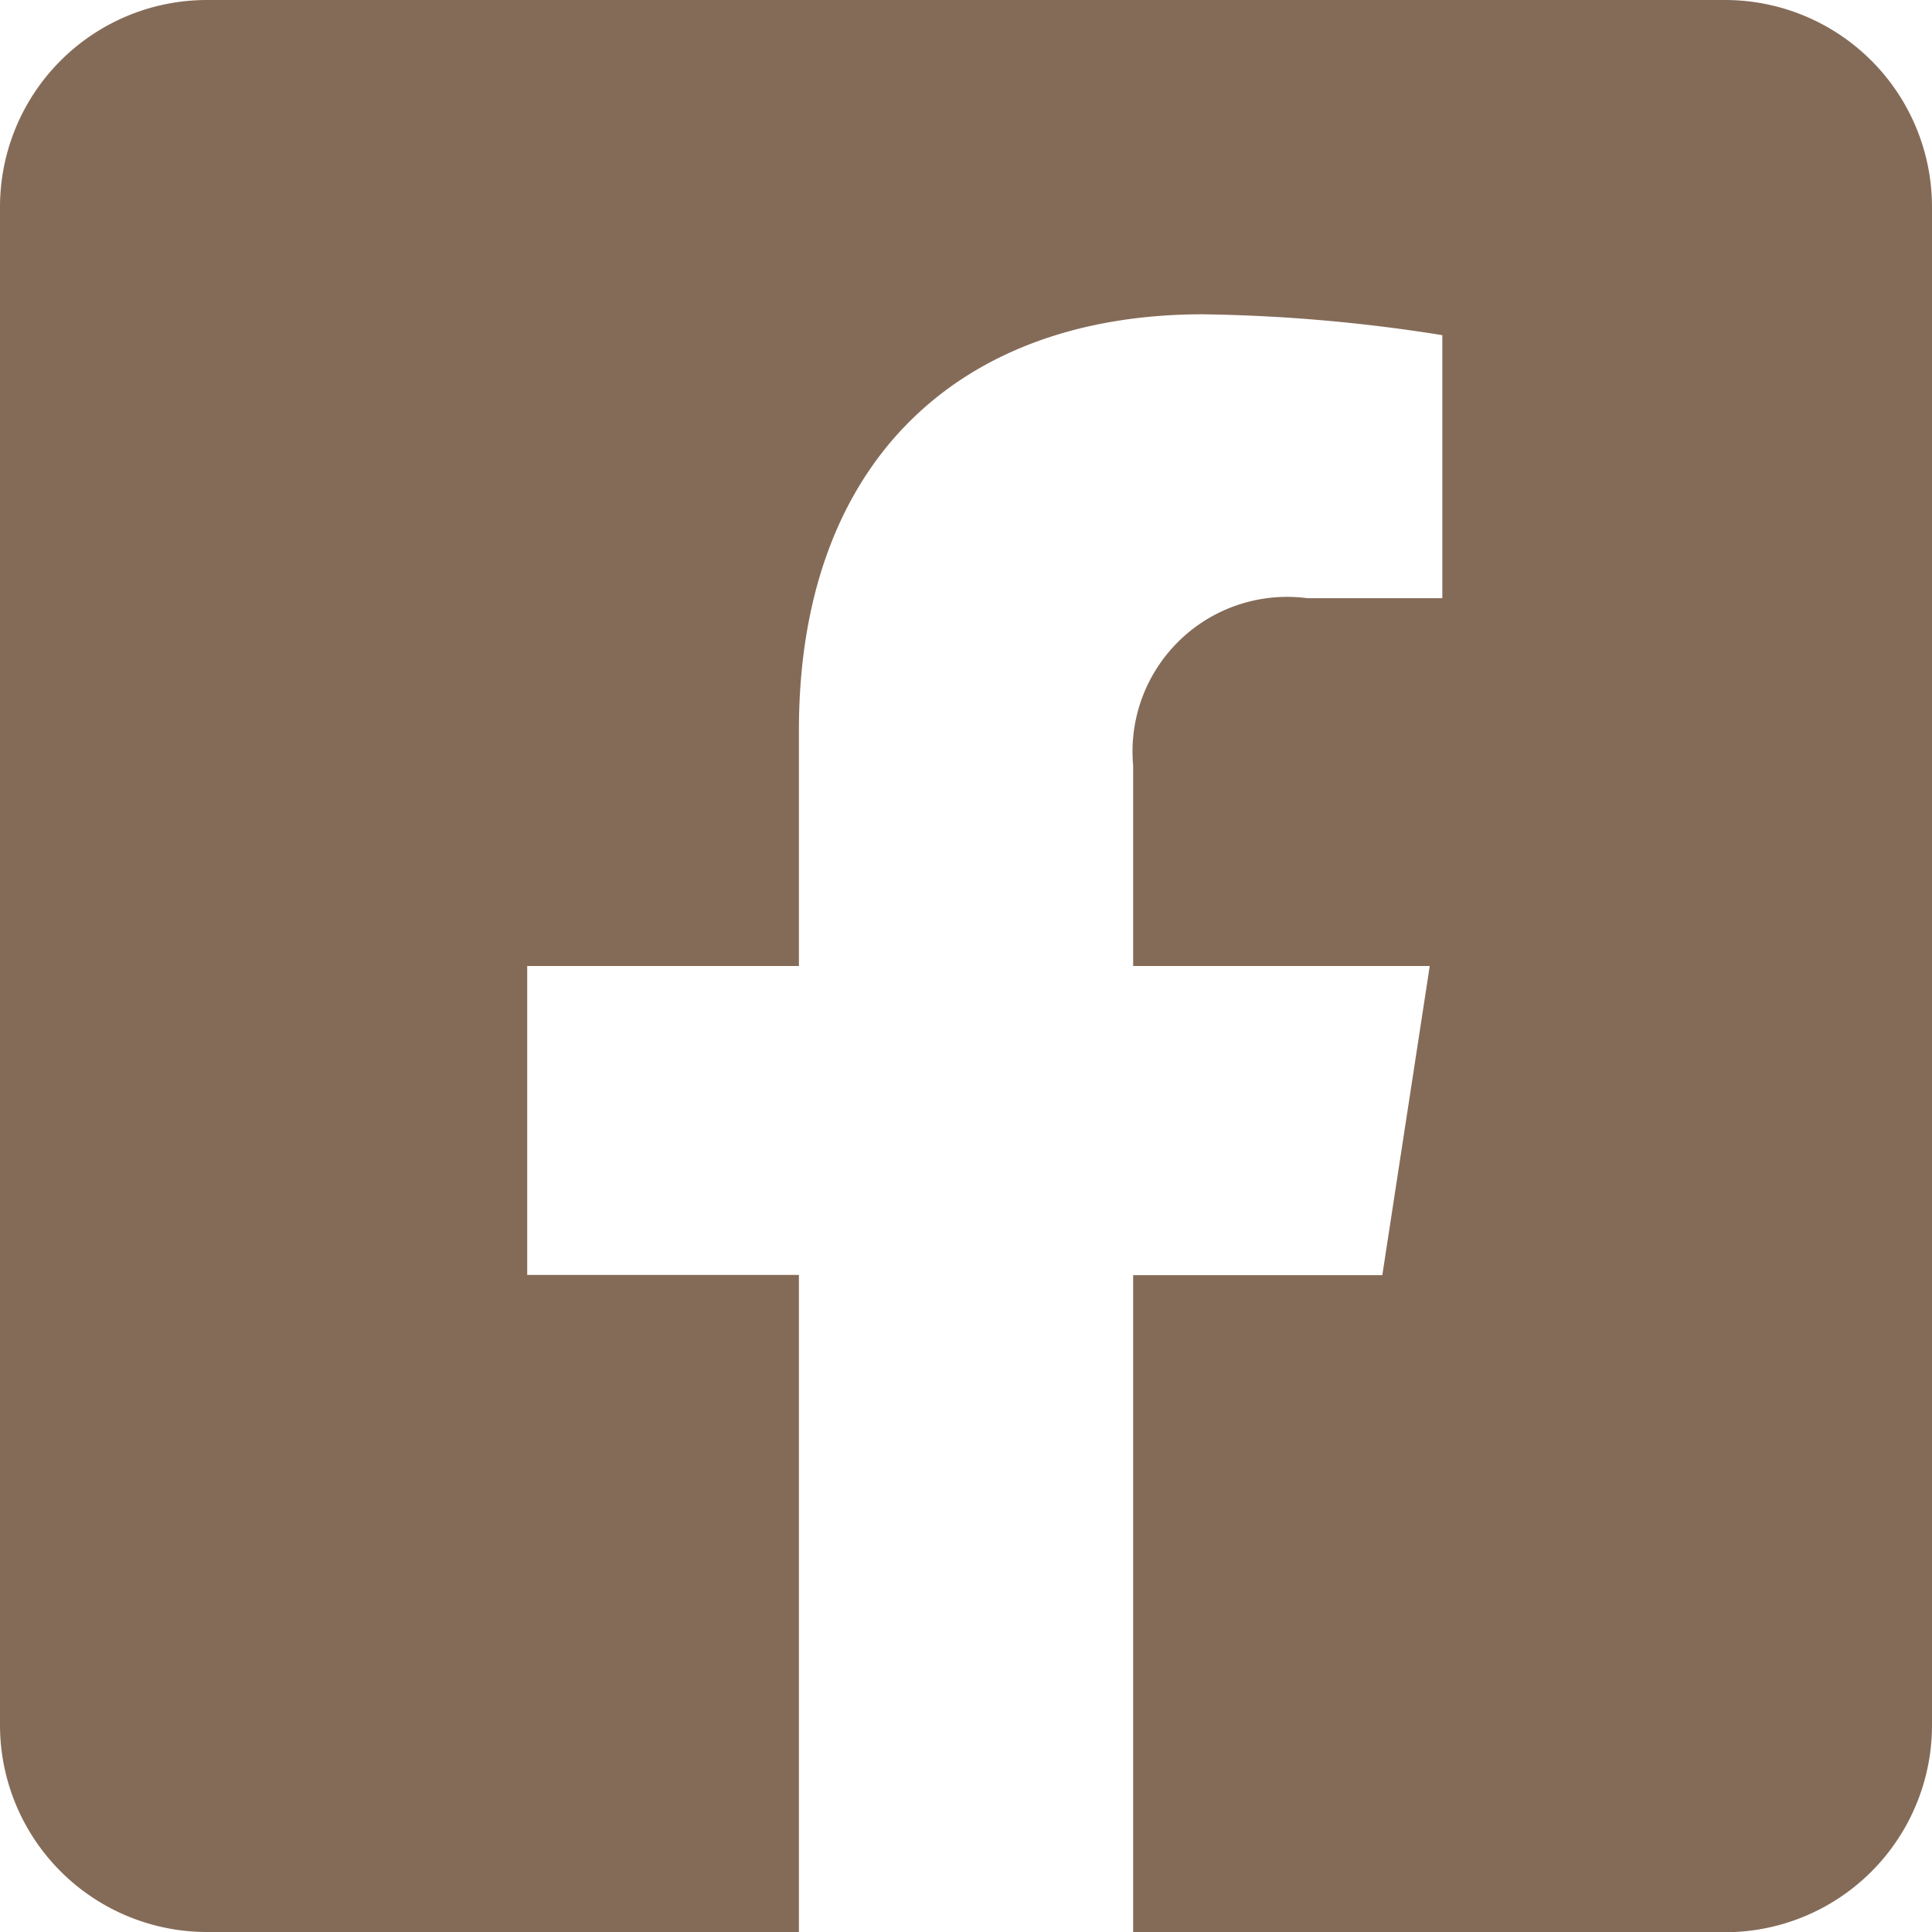 <svg xmlns="http://www.w3.org/2000/svg" width="33.52" height="33.521" viewBox="0 0 33.52 33.521">
  <path id="Icon_awesome-facebook-square" data-name="Icon awesome-facebook-square" d="M29.929,2.25H3.591A3.591,3.591,0,0,0,0,5.841V32.179a3.591,3.591,0,0,0,3.591,3.591H13.861v-11.4H9.147V19.01h4.714V14.922c0-4.65,2.768-7.219,7.009-7.219a28.557,28.557,0,0,1,4.154.362v4.564h-2.34a2.682,2.682,0,0,0-3.024,2.9V19.01h5.146l-.823,5.364H19.66v11.4H29.929a3.591,3.591,0,0,0,3.591-3.591V5.841A3.591,3.591,0,0,0,29.929,2.25Z" transform="translate(0 -2.25)" fill="#846b58"/>
</svg>
